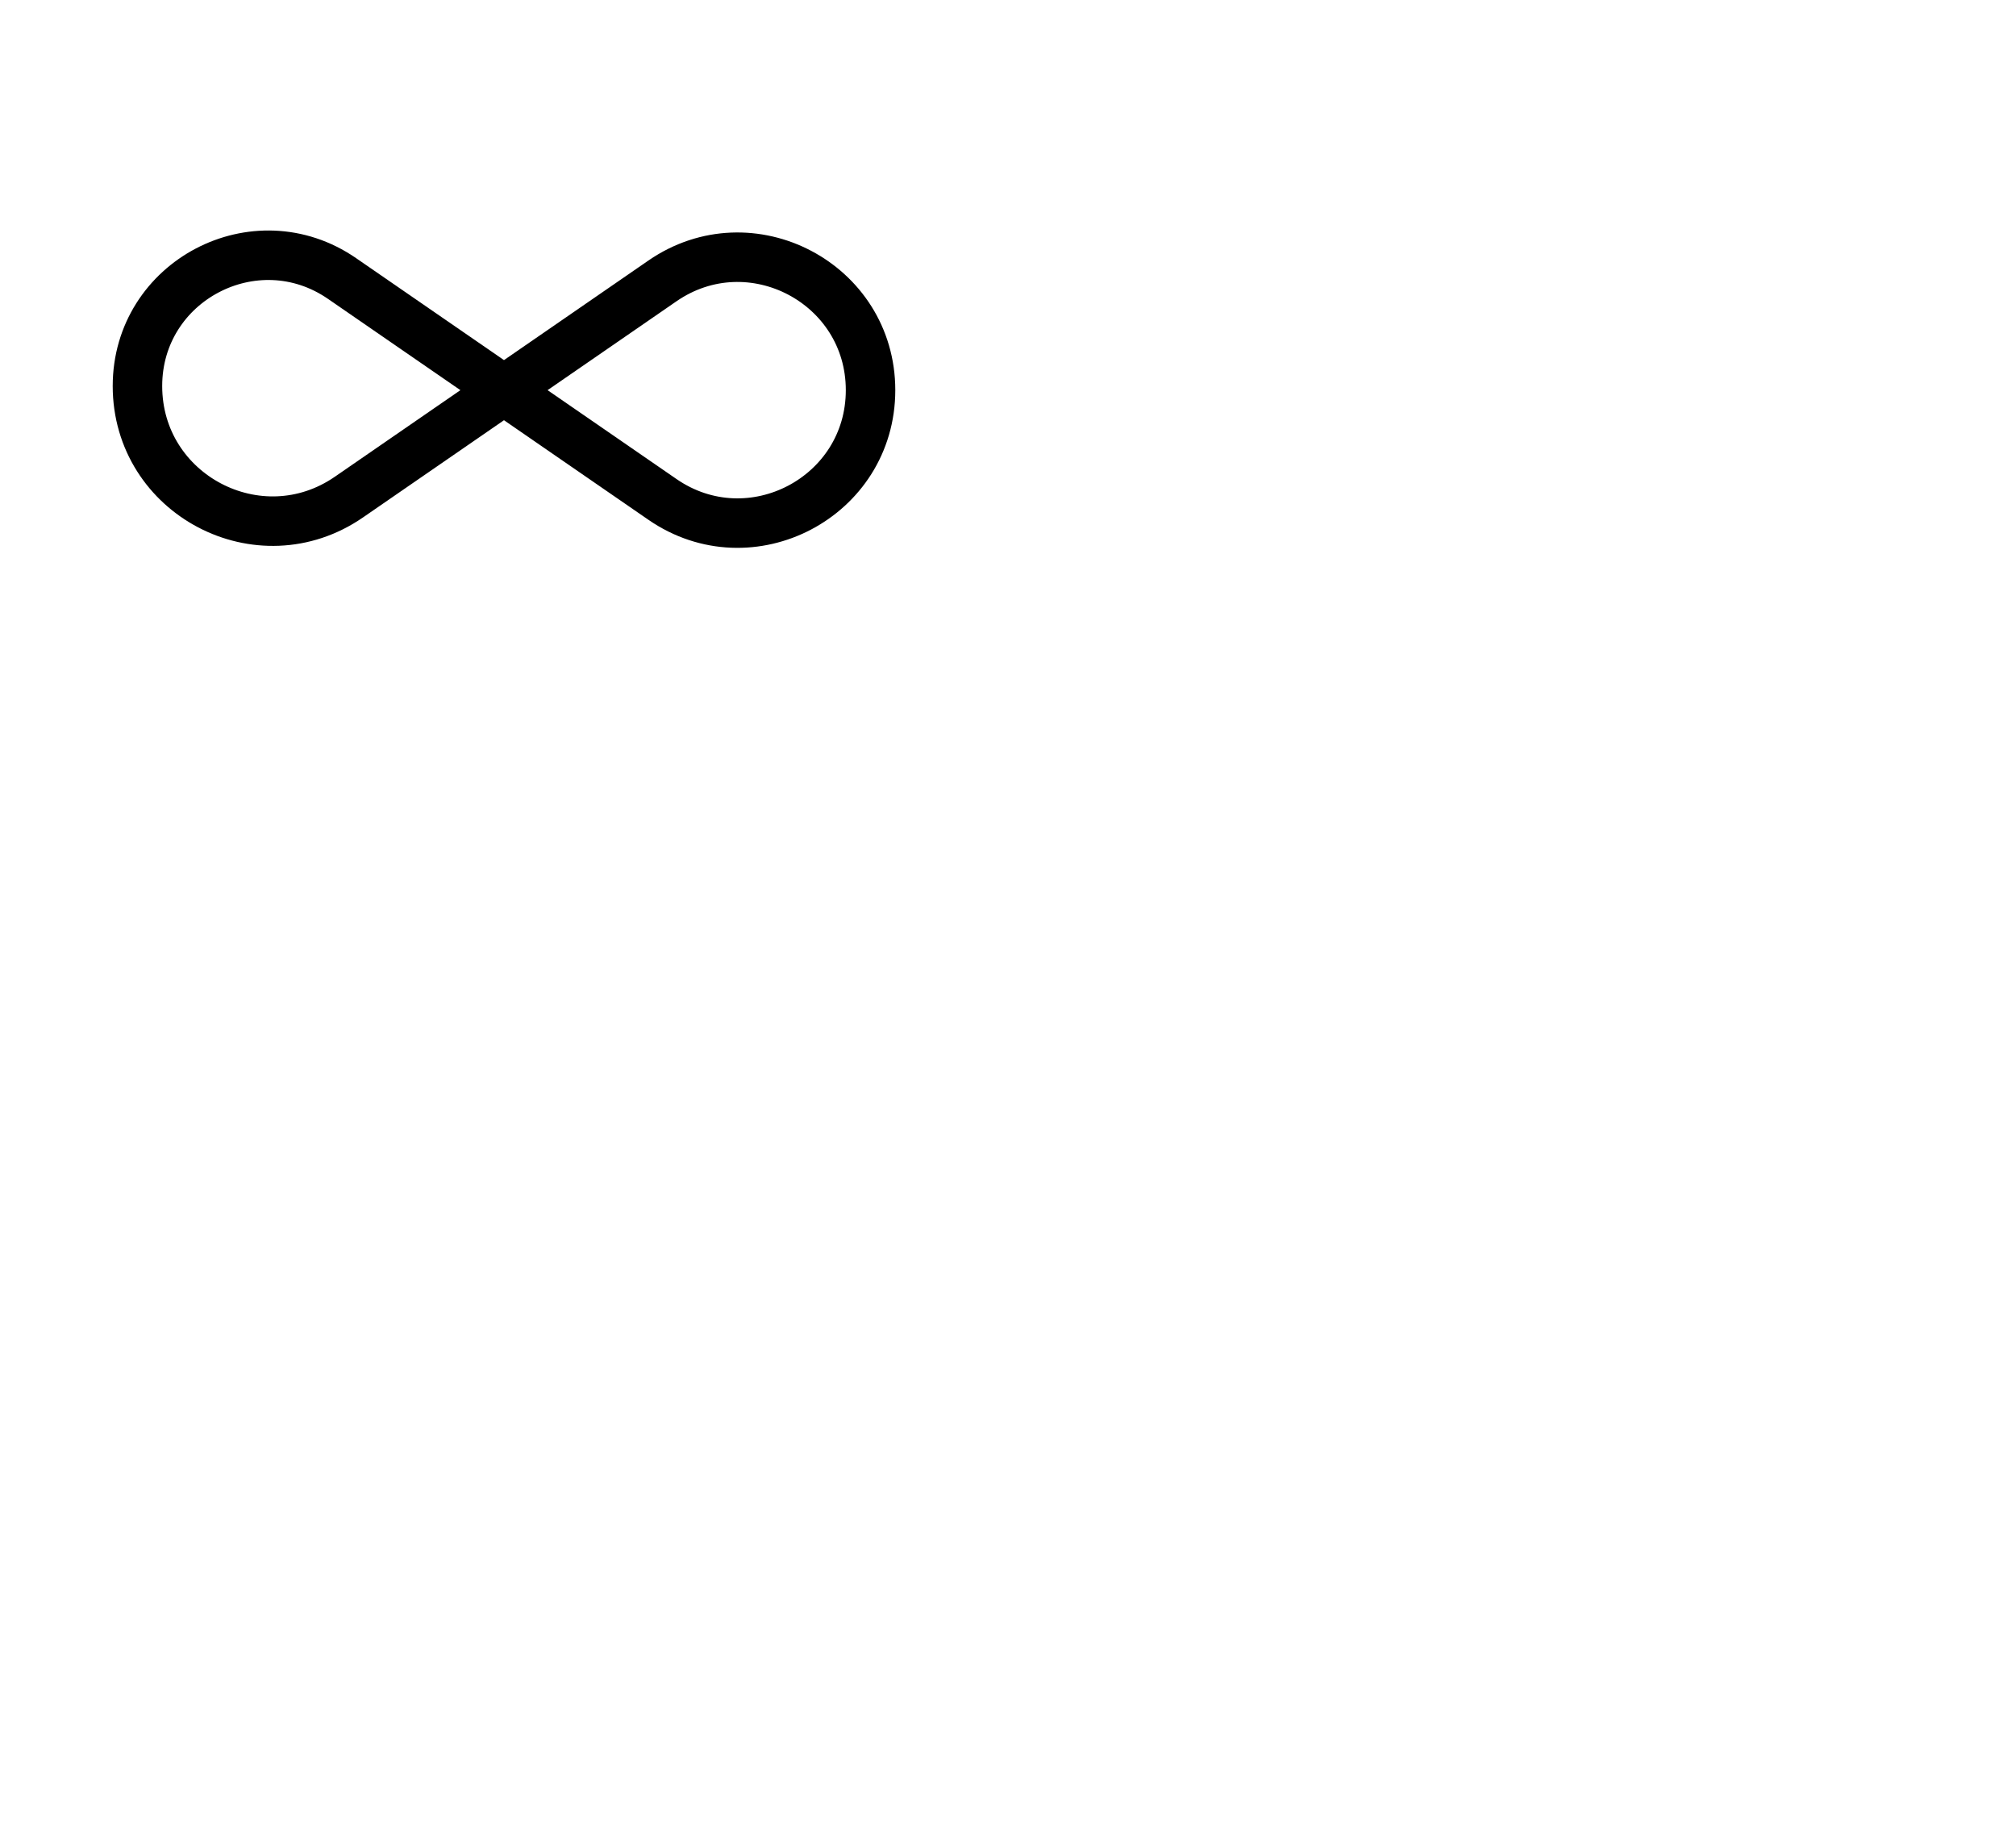 <svg width="44" height="40" viewBox="0 0 44 40" fill="none" xmlns="http://www.w3.org/2000/svg">
<path d="M7.615 10.849L14.459 6.13C16.381 4.806 19 6.181 19 8.515V8.515C19 10.849 16.381 12.225 14.459 10.9L7.466 6.079C5.576 4.776 3 6.129 3 8.425V8.425C3 10.797 5.662 12.195 7.615 10.849Z" stroke="black" stroke-width="1.08"/>
</svg>
